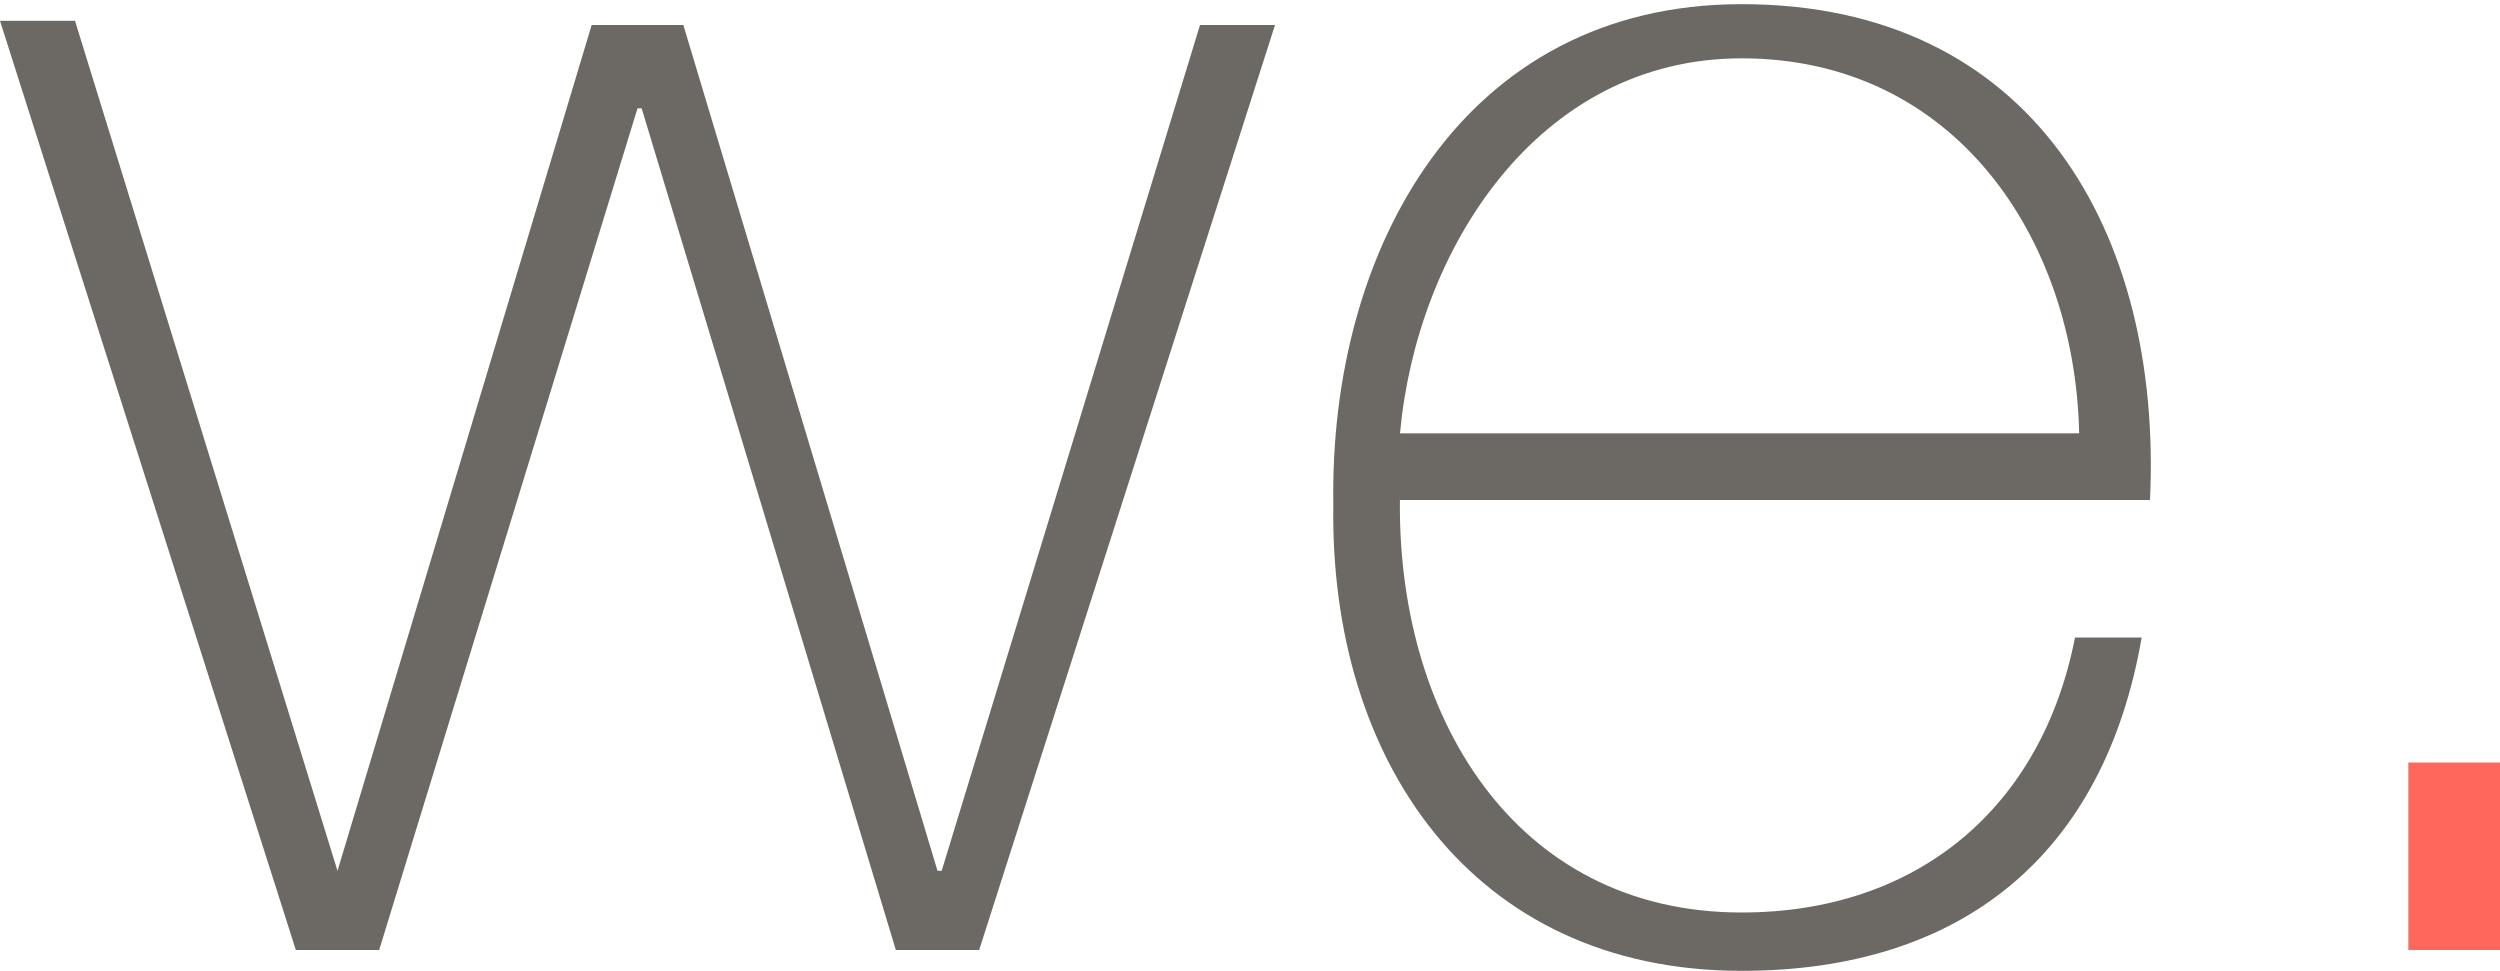 <?xml version="1.0" encoding="utf-8"?>
<!-- Generator: Adobe Illustrator 22.1.0, SVG Export Plug-In . SVG Version: 6.00 Build 0)  -->
<svg version="1.1" id="Layer_1" xmlns="http://www.w3.org/2000/svg" xmlns:xlink="http://www.w3.org/1999/xlink" x="0px" y="0px"
	 viewBox="0 0 60 23.3" style="enable-background:new 0 0 60 23.3;" xml:space="preserve">
<style type="text/css">
	.st0{fill:#6C6863;}
	.st1{fill:#FF675D;}
</style>
<g>
	<path class="st0" d="M8.1,20.9L8.1,20.9l6.1-20.3h2.2l6.1,20.3h0.1l6.2-20.3h1.8l-7.1,22.2h-2L15.4,2.6h-0.1L9.1,22.8H7.1L0,0.5
		h1.8L8.1,20.9z"/>
	<path class="st0" d="M33.6,11.9c-0.1,5.2,2.7,10,8.2,10c4.2,0,7.2-2.5,8-6.6h1.6c-0.9,5.2-4.3,8-9.6,8c-6.5,0-9.9-5.1-9.8-11.2
		c-0.1-6.1,3.1-12,9.8-12c7,0,10.1,5.5,9.8,11.9H33.6z M49.9,10.4c-0.1-4.7-3-9-8.1-9c-4.9,0-7.8,4.6-8.2,9H49.9z"/>
	<path class="st1" d="M57.8,22.8v-4.5H60v4.5H57.8z"/>
</g>
</svg>
